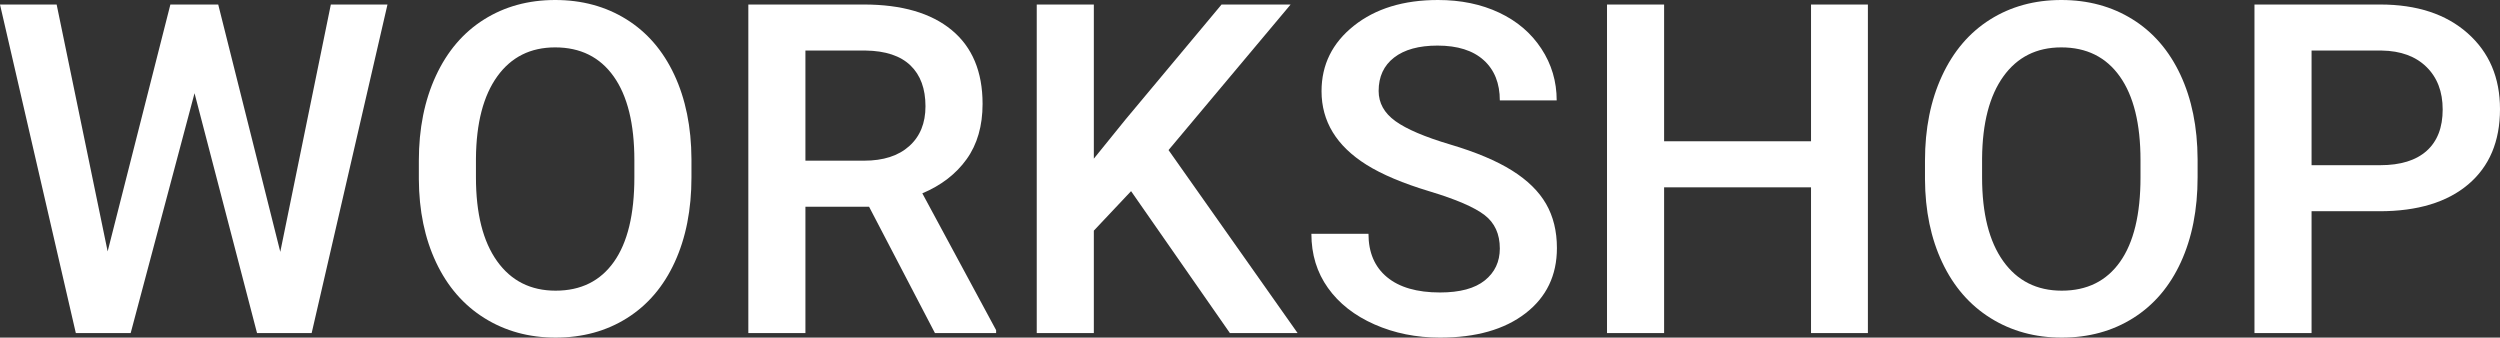 <?xml version="1.0" encoding="UTF-8"?><svg id="_レイヤー_2" xmlns="http://www.w3.org/2000/svg" width="811.377" height="109.57" viewBox="0 0 811.377 109.57"><rect x="0" y="0" width="811.377" height="109.57" fill="#333333" stroke="none"/><g id="B"><path d="M90.967,81.738L107.373,1.465h18.384l-24.609,106.641h-17.725L63.135,30.249l-20.727,77.856h-17.798L0,1.465h18.384l16.553,80.127L55.298,1.465h15.527l20.142,80.273Z" fill="#fff" stroke-width="0"/><path d="M224.414,57.568c0,10.45-1.807,19.617-5.42,27.502-3.614,7.886-8.778,13.941-15.491,18.164-6.714,4.224-14.441,6.335-23.181,6.335-8.643,0-16.346-2.111-23.108-6.335-6.764-4.223-11.988-10.241-15.674-18.054-3.688-7.812-5.555-16.821-5.603-27.026v-6.006c0-10.4,1.842-19.58,5.53-27.539,3.686-7.958,8.886-14.05,15.601-18.274,6.713-4.223,14.416-6.335,23.108-6.335s16.394,2.087,23.108,6.262c6.713,4.175,11.902,10.181,15.564,18.018s5.517,16.956,5.566,27.356v5.933ZM205.884,52.002c0-11.816-2.234-20.874-6.702-27.173s-10.803-9.448-19.006-9.448c-8.009,0-14.271,3.138-18.787,9.412-4.517,6.275-6.824,15.15-6.921,26.623v6.152c0,11.719,2.282,20.777,6.848,27.173,4.565,6.397,10.9,9.595,19.006,9.595,8.203,0,14.513-3.124,18.933-9.375,4.418-6.25,6.628-15.381,6.628-27.393v-5.566Z" fill="#fff" stroke-width="0"/><path d="M282.056,67.09h-20.654v41.016h-18.53V1.465h37.5c12.305,0,21.801,2.761,28.491,8.283,6.689,5.523,10.034,13.513,10.034,23.971,0,7.135-1.721,13.109-5.164,17.923-3.442,4.813-8.24,8.515-14.392,11.105l23.95,44.408v.951h-19.849l-21.387-41.016ZM261.401,52.148h19.043c6.25,0,11.133-1.575,14.648-4.724s5.273-7.458,5.273-12.927c0-5.713-1.624-10.132-4.871-13.257-3.248-3.124-8.093-4.736-14.539-4.834h-19.556v35.742Z" fill="#fff" stroke-width="0"/><path d="M367.09,62.036l-12.085,12.817v33.252h-18.53V1.465h18.53v50.024l10.254-12.671L396.46,1.465h22.412l-39.624,47.241,41.895,59.399h-21.973l-32.08-46.069Z" fill="#fff" stroke-width="0"/><path d="M486.768,80.64c0-4.688-1.648-8.3-4.944-10.84-3.296-2.538-9.241-5.102-17.834-7.69-8.595-2.587-15.43-5.468-20.508-8.643-9.717-6.103-14.575-14.062-14.575-23.877,0-8.593,3.503-15.674,10.51-21.24,7.006-5.566,16.101-8.35,27.283-8.35,7.421,0,14.037,1.368,19.849,4.102,5.81,2.735,10.375,6.628,13.696,11.682,3.32,5.054,4.981,10.657,4.981,16.809h-18.457c0-5.566-1.747-9.924-5.237-13.074-3.492-3.149-8.485-4.724-14.978-4.724-6.055,0-10.755,1.294-14.099,3.882-3.345,2.589-5.017,6.202-5.017,10.84,0,3.907,1.806,7.166,5.42,9.778,3.613,2.613,9.569,5.152,17.871,7.617,8.3,2.466,14.965,5.273,19.995,8.423,5.028,3.149,8.716,6.763,11.06,10.84,2.344,4.077,3.516,8.851,3.516,14.319,0,8.887-3.406,15.955-10.217,21.204-6.811,5.249-16.053,7.873-27.722,7.873-7.716,0-14.808-1.428-21.277-4.285-6.471-2.856-11.499-6.799-15.088-11.829-3.589-5.029-5.383-10.888-5.383-17.578h18.53c0,6.055,2.002,10.743,6.006,14.062,4.003,3.321,9.741,4.981,17.212,4.981,6.445,0,11.29-1.306,14.539-3.918,3.247-2.612,4.871-6.066,4.871-10.364Z" fill="#fff" stroke-width="0"/><path d="M606.226,108.106h-18.457v-47.315h-47.681v47.315h-18.53V1.465h18.53v44.385h47.681V1.465h18.457v106.641Z" fill="#fff" stroke-width="0"/><path d="M713.232,57.568c0,10.45-1.807,19.617-5.42,27.502-3.614,7.886-8.778,13.941-15.491,18.164-6.714,4.224-14.441,6.335-23.181,6.335-8.643,0-16.346-2.111-23.108-6.335-6.764-4.223-11.988-10.241-15.674-18.054-3.688-7.812-5.555-16.821-5.603-27.026v-6.006c0-10.4,1.842-19.58,5.53-27.539,3.686-7.958,8.886-14.05,15.601-18.274,6.713-4.223,14.416-6.335,23.108-6.335s16.394,2.087,23.108,6.262c6.713,4.175,11.902,10.181,15.564,18.018s5.518,16.956,5.566,27.356v5.933ZM694.702,52.002c0-11.816-2.234-20.874-6.702-27.173s-10.803-9.448-19.006-9.448c-8.009,0-14.271,3.138-18.787,9.412-4.517,6.275-6.824,15.15-6.921,26.623v6.152c0,11.719,2.282,20.777,6.848,27.173,4.565,6.397,10.9,9.595,19.006,9.595,8.203,0,14.513-3.124,18.933-9.375,4.418-6.25,6.628-15.381,6.628-27.393v-5.566Z" fill="#fff" stroke-width="0"/><path d="M750.22,68.555v39.551h-18.53V1.465h40.796c11.913,0,21.374,3.105,28.382,9.312,7.006,6.208,10.51,14.421,10.51,24.636,0,10.461-3.431,18.6-10.291,24.417s-16.468,8.725-28.82,8.725h-22.046ZM750.22,53.613h22.266c6.592,0,11.62-1.55,15.088-4.651,3.467-3.1,5.2-7.581,5.2-13.44,0-5.761-1.758-10.364-5.273-13.806s-8.35-5.212-14.502-5.31h-22.778v37.207Z" fill="#fff" stroke-width="0"/></g></svg>